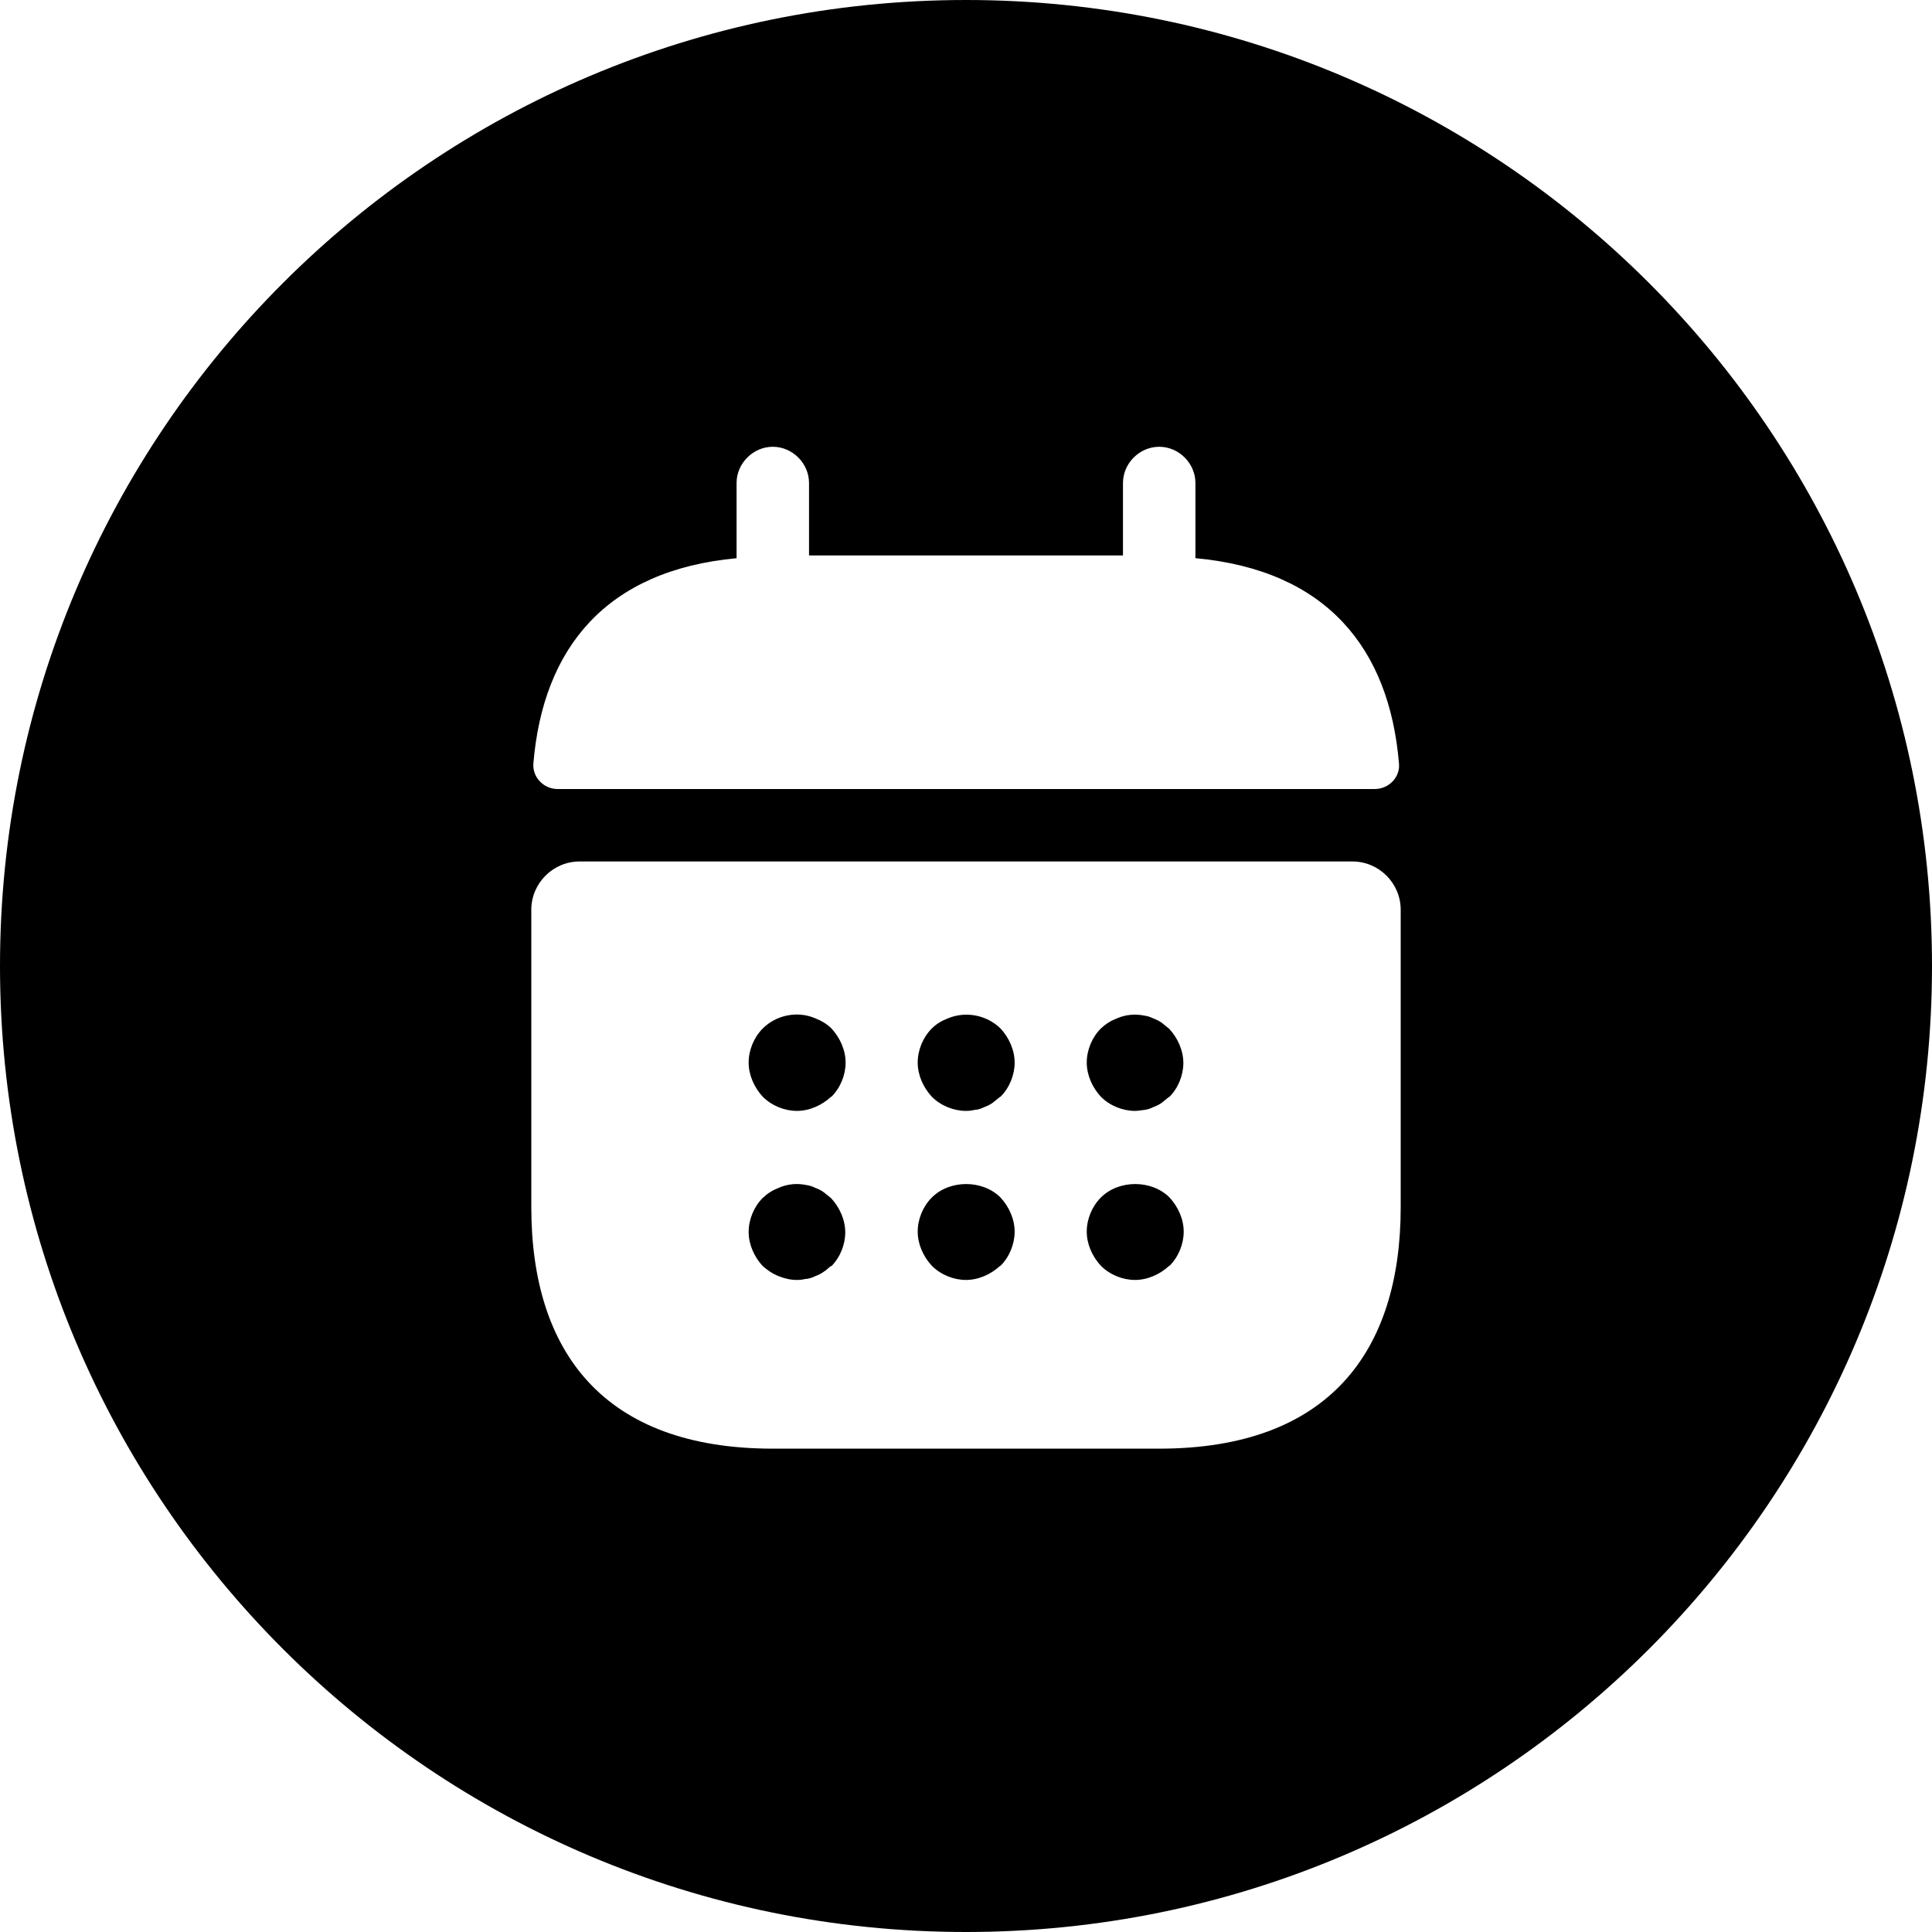 <svg xmlns="http://www.w3.org/2000/svg" id="b" viewBox="0 0 56 56"><g id="c"><path d="m28,56c15.46,0,28-12.54,28-28S43.46,0,28,0,0,12.54,0,28s12.54,28,28,28Zm6.65-39.82v-2.18c0-.57-.48-1.05-1.05-1.05s-1.05.48-1.05,1.05v2.1h-9.1v-2.1c0-.57-.48-1.05-1.05-1.05s-1.05.48-1.05,1.05v2.18c-3.78.35-5.61,2.6-5.89,5.95-.03.41.31.74.7.74h23.69c.41,0,.74-.35.7-.74-.28-3.35-2.11-5.6-5.89-5.95Zm4.55,8.79h-22.4c-.77,0-1.4.63-1.4,1.4v8.62c0,4.2,2.1,7,7,7h11.2c4.9,0,7-2.8,7-7v-8.62c0-.77-.63-1.4-1.4-1.4Zm-15.11,11.72s-.05.04-.07.06c-.05.04-.09.08-.14.11-.08.06-.17.1-.25.13-.08.04-.17.07-.25.08h-.03c-.08.02-.16.03-.25.03-.18,0-.36-.04-.53-.11-.18-.07-.32-.17-.46-.29-.25-.27-.41-.63-.41-.99s.15-.73.41-.99c.14-.13.28-.22.46-.29.25-.11.53-.14.81-.08.08.01.17.04.25.08.08.03.17.07.25.13l.21.17c.25.27.41.63.41.99s-.15.73-.41.99Zm0-4.9c-.27.25-.63.41-.99.41s-.73-.15-.99-.41c-.25-.27-.41-.63-.41-.99s.15-.73.41-.99c.39-.39,1.01-.52,1.53-.29.18.07.34.17.46.29.25.27.41.63.41.99s-.15.73-.41.99Zm4.9,4.9c-.27.25-.63.41-.99.41s-.73-.15-.99-.41c-.25-.27-.41-.63-.41-.99s.15-.73.41-.99c.52-.52,1.47-.52,1.99,0,.25.27.41.63.41.99s-.15.73-.41.99Zm0-4.9l-.21.17c-.08.06-.17.1-.25.13-.08.04-.17.07-.25.08h-.03c-.08.02-.16.03-.25.03-.36,0-.73-.15-.99-.41-.25-.27-.41-.63-.41-.99s.15-.73.41-.99c.13-.13.28-.22.46-.29.52-.22,1.13-.1,1.53.29.25.27.41.63.41.99s-.15.73-.41.99Zm4.9,4.9c-.27.25-.63.41-.99.41s-.73-.15-.99-.41c-.25-.27-.41-.63-.41-.99s.15-.73.41-.99c.52-.52,1.47-.52,1.99,0,.25.27.41.63.41.99s-.15.73-.41.99Zm0-4.9l-.21.17c-.08.06-.17.1-.25.13-.08.04-.17.07-.25.08-.1.01-.2.03-.28.03-.36,0-.73-.15-.99-.41-.25-.27-.41-.63-.41-.99s.15-.73.41-.99c.14-.13.28-.22.46-.29.25-.11.53-.14.81-.08.08.01.17.04.25.08.08.03.17.07.25.13l.21.17c.25.27.41.63.41.99s-.15.73-.41.99Z" style="fill-rule:evenodd;"></path></g></svg>